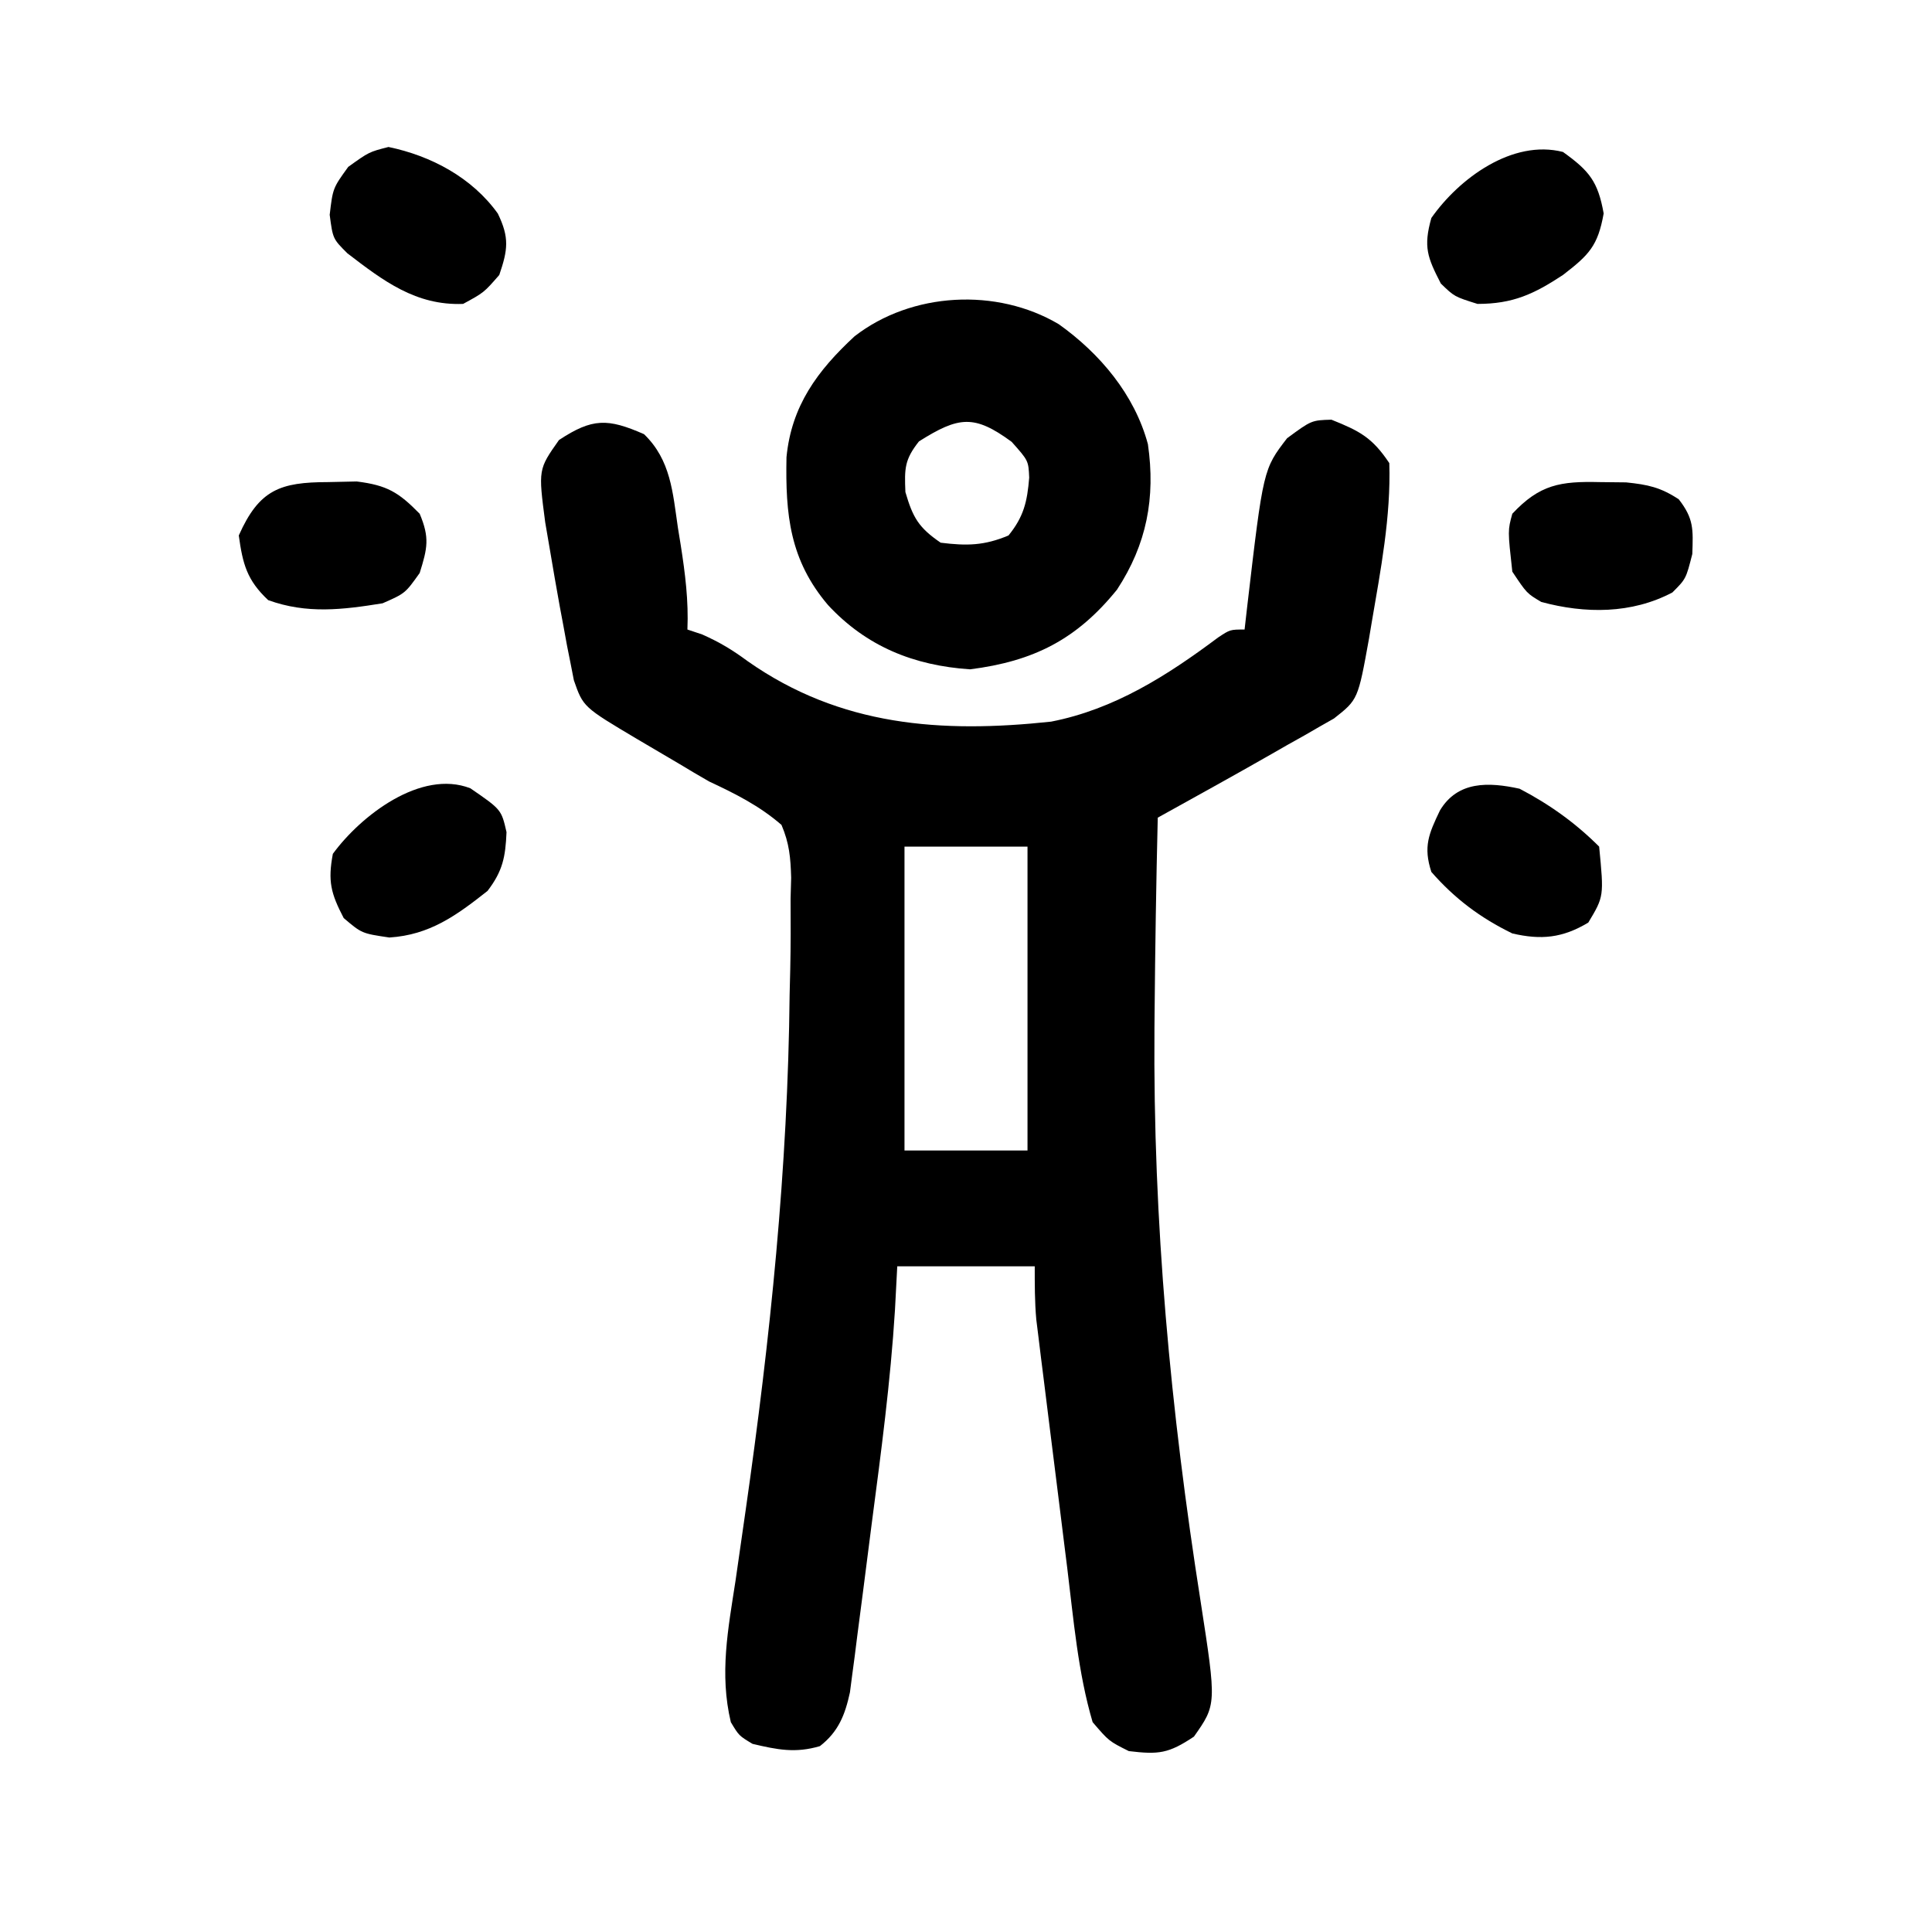 <?xml version="1.0" encoding="UTF-8"?>
<svg version="1.1" xmlns="http://www.w3.org/2000/svg" width="267" height="267">
<path d="M0 0 C5.914 1.227 11.562 4.243 15.113 9.203 C16.728 12.547 16.502 14.195 15.312 17.688 C13.188 20.125 13.188 20.125 10.312 21.688 C3.79 21.938 -0.713 18.507 -5.688 14.688 C-7.688 12.688 -7.688 12.688 -8.125 9.375 C-7.688 5.688 -7.688 5.688 -5.562 2.75 C-2.688 0.688 -2.688 0.688 0 0 Z " fill="#000000" transform="translate(53.688,20.312)"/>
<path d="M0 0 C3.635 2.608 4.834 4.07 5.625 8.5 C4.822 12.998 3.6 14.225 0 17 C-4.026 19.653 -6.926 21 -11.812 21 C-15 20 -15 20 -16.875 18.188 C-18.724 14.593 -19.321 13.137 -18.188 9.125 C-14.353 3.647 -6.967 -1.782 0 0 Z " fill="#000000" transform="translate(216,21)"/>
<path d="M0 0 C5.695 4.058 10.477 9.741 12.312 16.578 C13.38 23.972 12.151 30.413 8.039 36.68 C2.451 43.592 -3.518 46.581 -12.266 47.691 C-20.032 47.174 -26.578 44.534 -31.891 38.816 C-37.192 32.578 -37.79 26.324 -37.637 18.379 C-36.95 11.284 -33.376 6.433 -28.23 1.668 C-20.343 -4.454 -8.576 -5.085 0 0 Z M-19.328 16.191 C-21.33 18.716 -21.338 19.952 -21.203 23.191 C-20.171 26.729 -19.371 28.109 -16.328 30.191 C-12.727 30.642 -10.307 30.604 -6.953 29.191 C-4.84 26.591 -4.362 24.506 -4.094 21.195 C-4.198 18.855 -4.198 18.855 -6.516 16.254 C-11.68 12.467 -13.81 12.713 -19.328 16.191 Z " fill="#000000" transform="translate(146.328,44.809)"/>
<path d="M0 0 C3.714 3.576 3.971 8.066 4.688 12.938 C4.817 13.736 4.947 14.535 5.08 15.357 C5.693 19.27 6.169 23.026 6 27 C6.673 27.224 7.346 27.449 8.039 27.68 C10.504 28.779 12.2 29.807 14.336 31.383 C27.142 40.374 41.093 41.351 56.262 39.729 C64.998 38.025 72.292 33.372 79.337 28.102 C81 27 81 27 83 27 C83.182 25.407 83.182 25.407 83.367 23.781 C85.584 4.841 85.584 4.841 88.875 0.562 C92.25 -1.919 92.25 -1.919 95 -2 C98.899 -0.44 100.645 0.467 103 4 C103.238 11.365 101.799 18.818 100.562 26.062 C100.379 27.151 100.379 27.151 100.193 28.262 C98.673 36.685 98.673 36.685 95.355 39.293 C94.711 39.659 94.066 40.025 93.402 40.402 C92.682 40.818 91.962 41.234 91.221 41.662 C90.467 42.083 89.714 42.504 88.938 42.938 C88.211 43.355 87.485 43.772 86.736 44.201 C81.52 47.185 76.254 50.083 71 53 C70.782 62.02 70.642 71.04 70.562 80.062 C70.554 81.08 70.554 81.08 70.544 82.118 C70.336 108.924 72.761 134.867 76.933 161.379 C79.126 175.558 79.126 175.558 76 180 C72.487 182.342 71.135 182.496 67 182 C64.25 180.625 64.25 180.625 62 178 C59.975 171.142 59.363 163.778 58.492 156.699 C58.297 155.14 58.297 155.14 58.097 153.55 C57.825 151.371 57.554 149.192 57.286 147.012 C56.874 143.679 56.455 140.346 56.035 137.014 C55.77 134.888 55.506 132.762 55.242 130.637 C55.117 129.644 54.992 128.651 54.863 127.628 C54.75 126.7 54.636 125.772 54.519 124.815 C54.418 124.004 54.318 123.192 54.214 122.356 C53.992 119.913 54 117.453 54 115 C47.73 115 41.46 115 35 115 C34.843 117.98 34.843 117.98 34.684 121.02 C34.07 130.919 32.762 140.736 31.471 150.565 C31.058 153.719 30.659 156.874 30.26 160.029 C29.998 162.044 29.736 164.059 29.473 166.074 C29.355 167.013 29.237 167.951 29.116 168.918 C28.999 169.79 28.882 170.663 28.762 171.561 C28.663 172.324 28.564 173.087 28.462 173.874 C27.782 177.006 26.869 179.324 24.312 181.312 C20.928 182.319 18.403 181.804 15 181 C13.125 179.875 13.125 179.875 12 178 C10.409 171.31 11.618 165.154 12.652 158.434 C13.024 155.862 13.393 153.291 13.76 150.719 C13.857 150.048 13.953 149.377 14.052 148.687 C17.452 124.948 19.883 101.443 20.125 77.438 C20.153 76.283 20.182 75.128 20.211 73.938 C20.282 70.684 20.282 67.438 20.258 64.184 C20.284 63.233 20.31 62.283 20.337 61.304 C20.259 58.532 20.088 56.555 19 54 C15.943 51.353 12.643 49.706 9 48 C7.607 47.199 6.221 46.386 4.848 45.551 C2.936 44.42 1.025 43.29 -0.893 42.17 C-8.404 37.709 -8.404 37.709 -9.692 34.014 C-9.837 33.268 -9.983 32.522 -10.133 31.754 C-10.299 30.922 -10.466 30.09 -10.637 29.233 C-10.798 28.352 -10.959 27.47 -11.125 26.562 C-11.293 25.664 -11.461 24.765 -11.635 23.84 C-12.11 21.229 -12.56 18.616 -13 16 C-13.215 14.742 -13.431 13.484 -13.652 12.188 C-14.613 4.868 -14.613 4.868 -11.75 0.812 C-7.121 -2.238 -5.019 -2.196 0 0 Z M36 57 C36 70.86 36 84.72 36 99 C41.61 99 47.22 99 53 99 C53 85.14 53 71.28 53 57 C47.39 57 41.78 57 36 57 Z " fill="#000000" transform="translate(89,60)"/>
<path d="M0 0 C1.974 -0.043 1.974 -0.043 3.988 -0.086 C8.176 0.436 9.768 1.395 12.688 4.375 C14.082 7.687 13.768 9.117 12.688 12.562 C10.688 15.375 10.688 15.375 7.562 16.75 C2.023 17.643 -2.899 18.248 -8.25 16.312 C-11.186 13.554 -11.767 11.331 -12.312 7.375 C-9.492 1.03 -6.589 0.013 0 0 Z " fill="#000000" transform="translate(45.312,66.625)"/>
<path d="M0 0 C1.208 0.013 2.416 0.026 3.66 0.039 C6.692 0.35 8.422 0.724 10.938 2.375 C13.019 5.051 12.933 6.493 12.812 9.938 C11.938 13.375 11.938 13.375 10.062 15.25 C4.437 18.228 -1.994 18.206 -8.062 16.562 C-10.062 15.375 -10.062 15.375 -12.062 12.375 C-12.695 6.68 -12.695 6.68 -12.062 4.375 C-8.279 0.329 -5.424 -0.128 0 0 Z " fill="#000000" transform="translate(221.062,66.625)"/>
<path d="M0 0 C4.288 2.948 4.288 2.948 5 6.062 C4.857 9.5 4.476 11.441 2.375 14.188 C-1.954 17.605 -5.611 20.262 -11.188 20.625 C-15 20.062 -15 20.062 -17.5 17.938 C-19.278 14.53 -19.71 12.847 -19 9.062 C-15.137 3.783 -6.836 -2.646 0 0 Z " fill="#000000" transform="translate(65,108.938)"/>
<path d="M0 0 C4.108 2.139 7.726 4.726 11 8 C11.667 14.889 11.667 14.889 9.5 18.5 C5.934 20.64 2.97 20.926 -1 20 C-5.42 17.847 -8.953 15.196 -12.188 11.5 C-13.322 8.009 -12.561 6.263 -11 3 C-8.547 -1.088 -4.271 -0.935 0 0 Z " fill="#000000" transform="translate(210,109)"/>
</svg>

